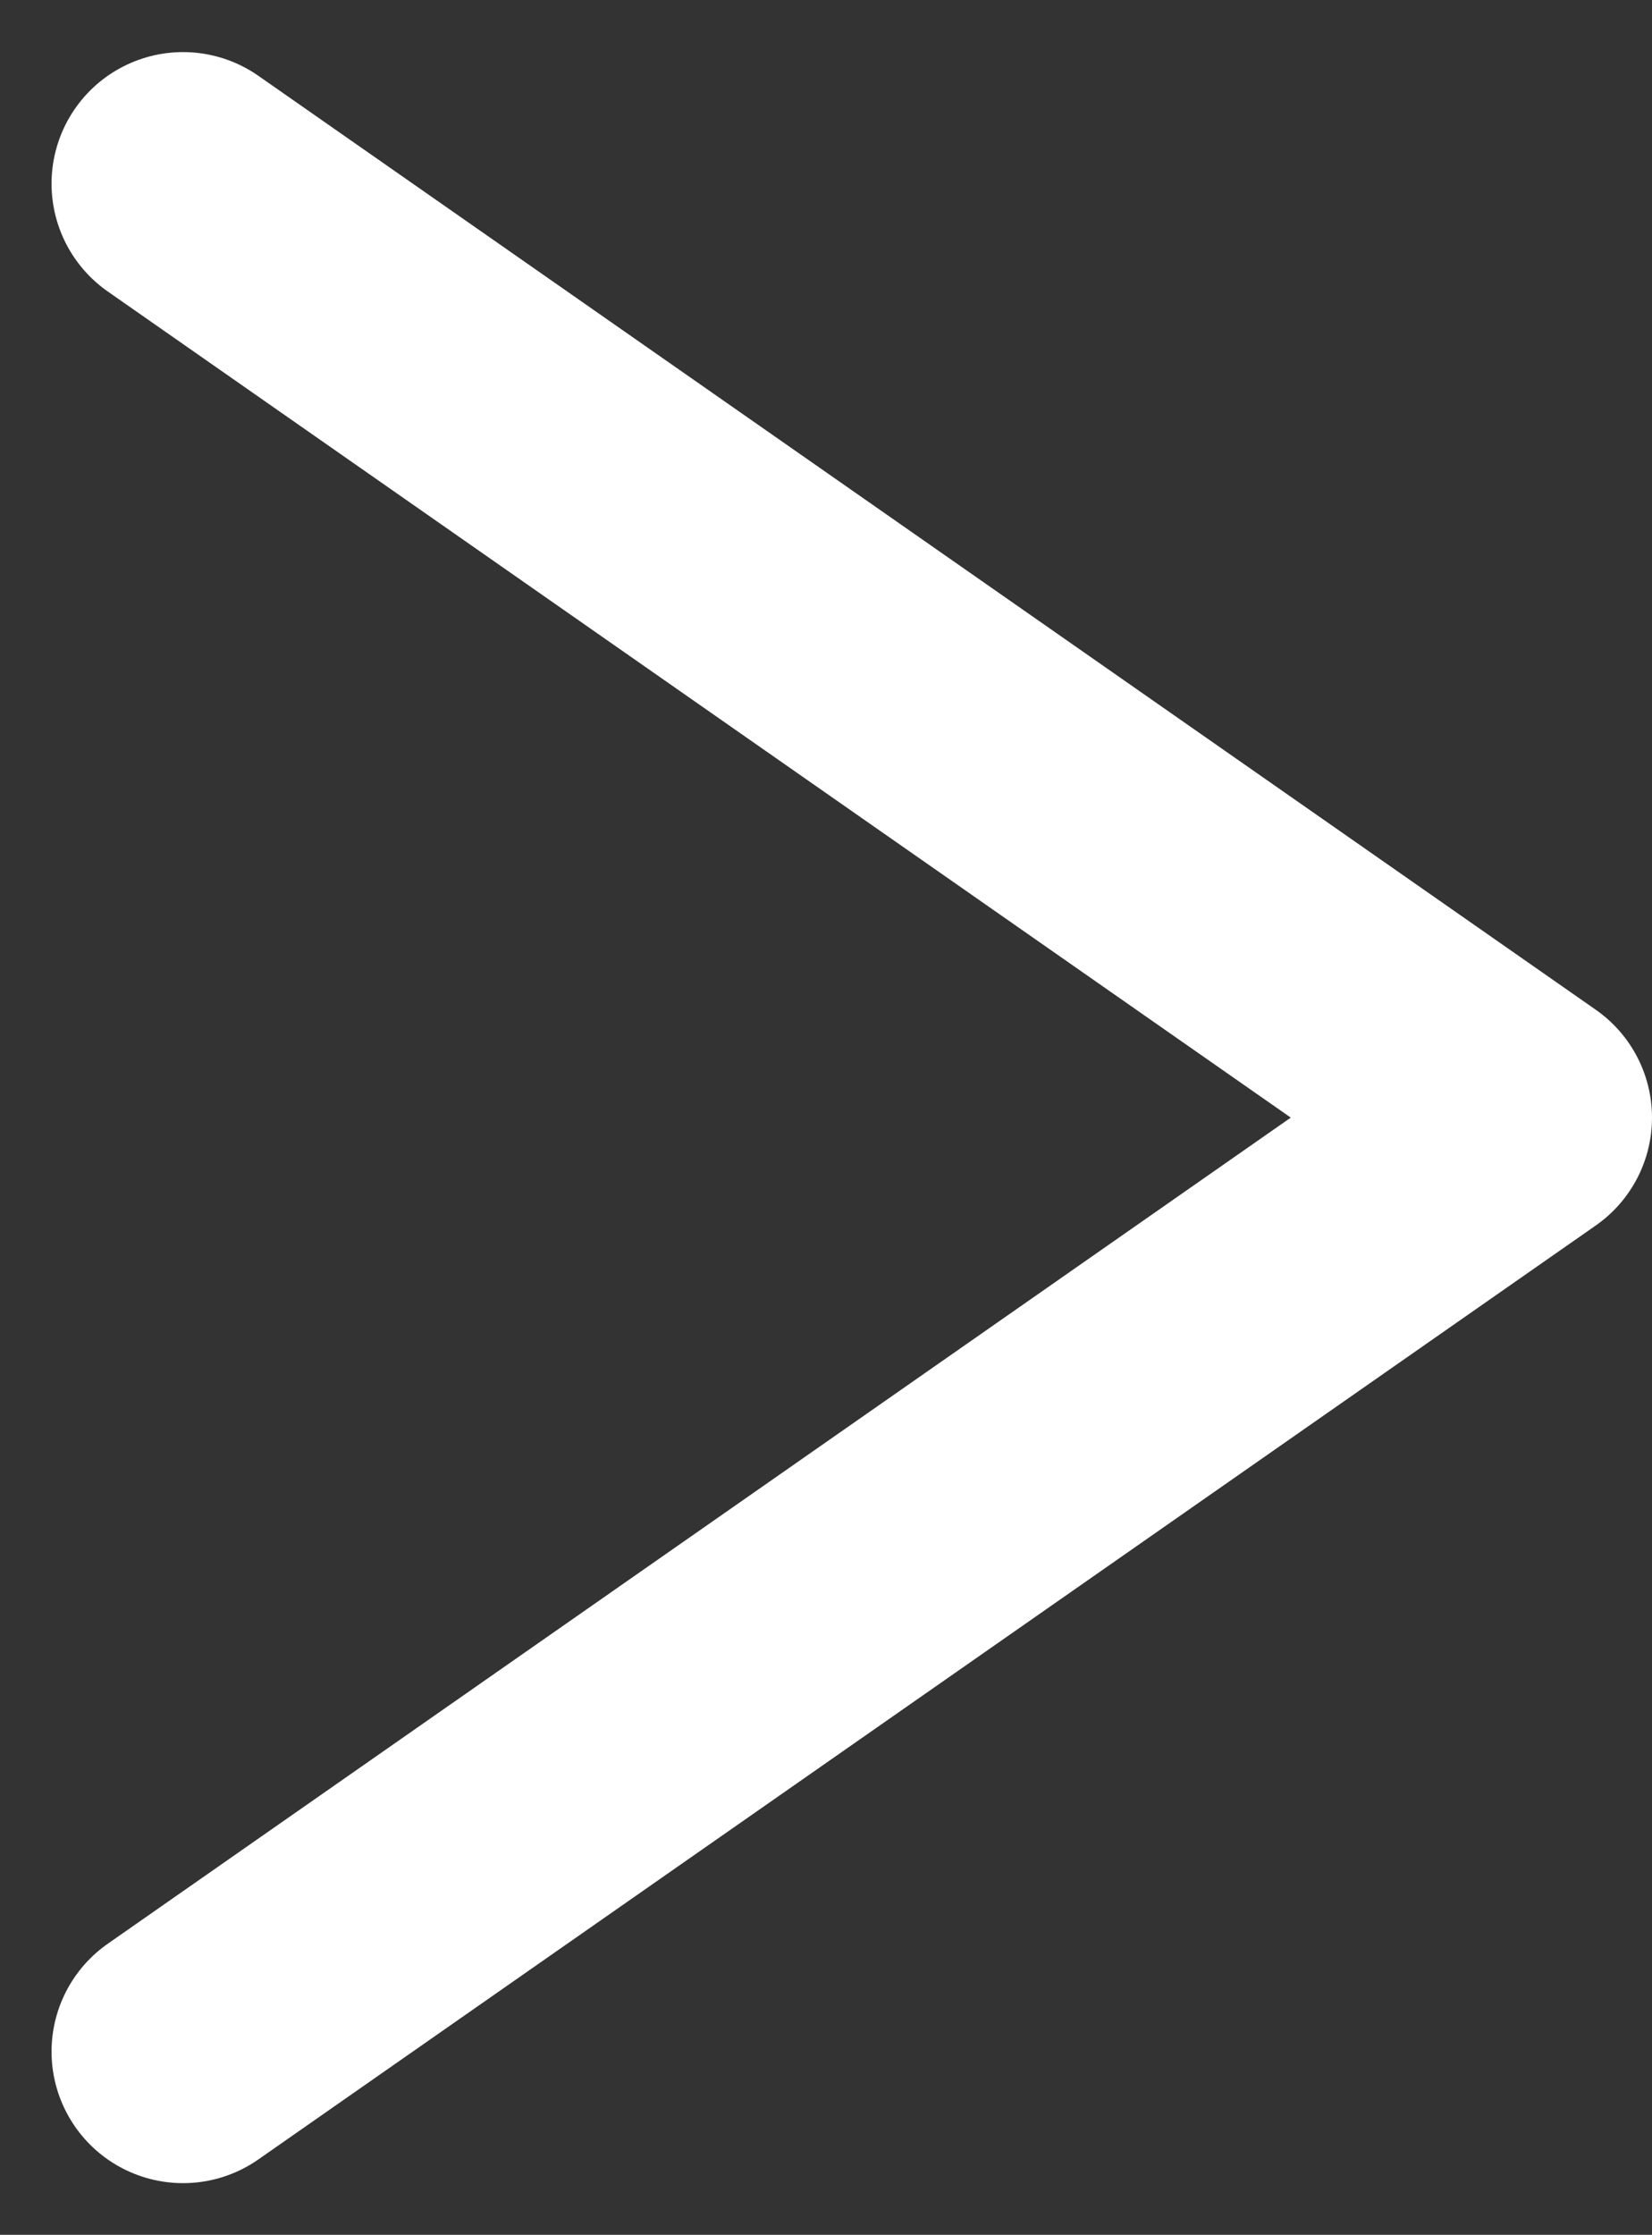 <svg xmlns="http://www.w3.org/2000/svg" width="12.563" height="16.989" viewBox="0 0 12.563 16.989">
  <rect x="0" y="0" width="12.563" height="16.989" fill="#333333" stroke="none"/>
  <path id="arrow-in-circle" d="M0,0,7.1,10.171,14.2,0" transform="translate(1.392 15.596) rotate(-90)" fill="none" stroke="#fff" stroke-linecap="round" stroke-linejoin="round" stroke-width="2"/>
</svg>
